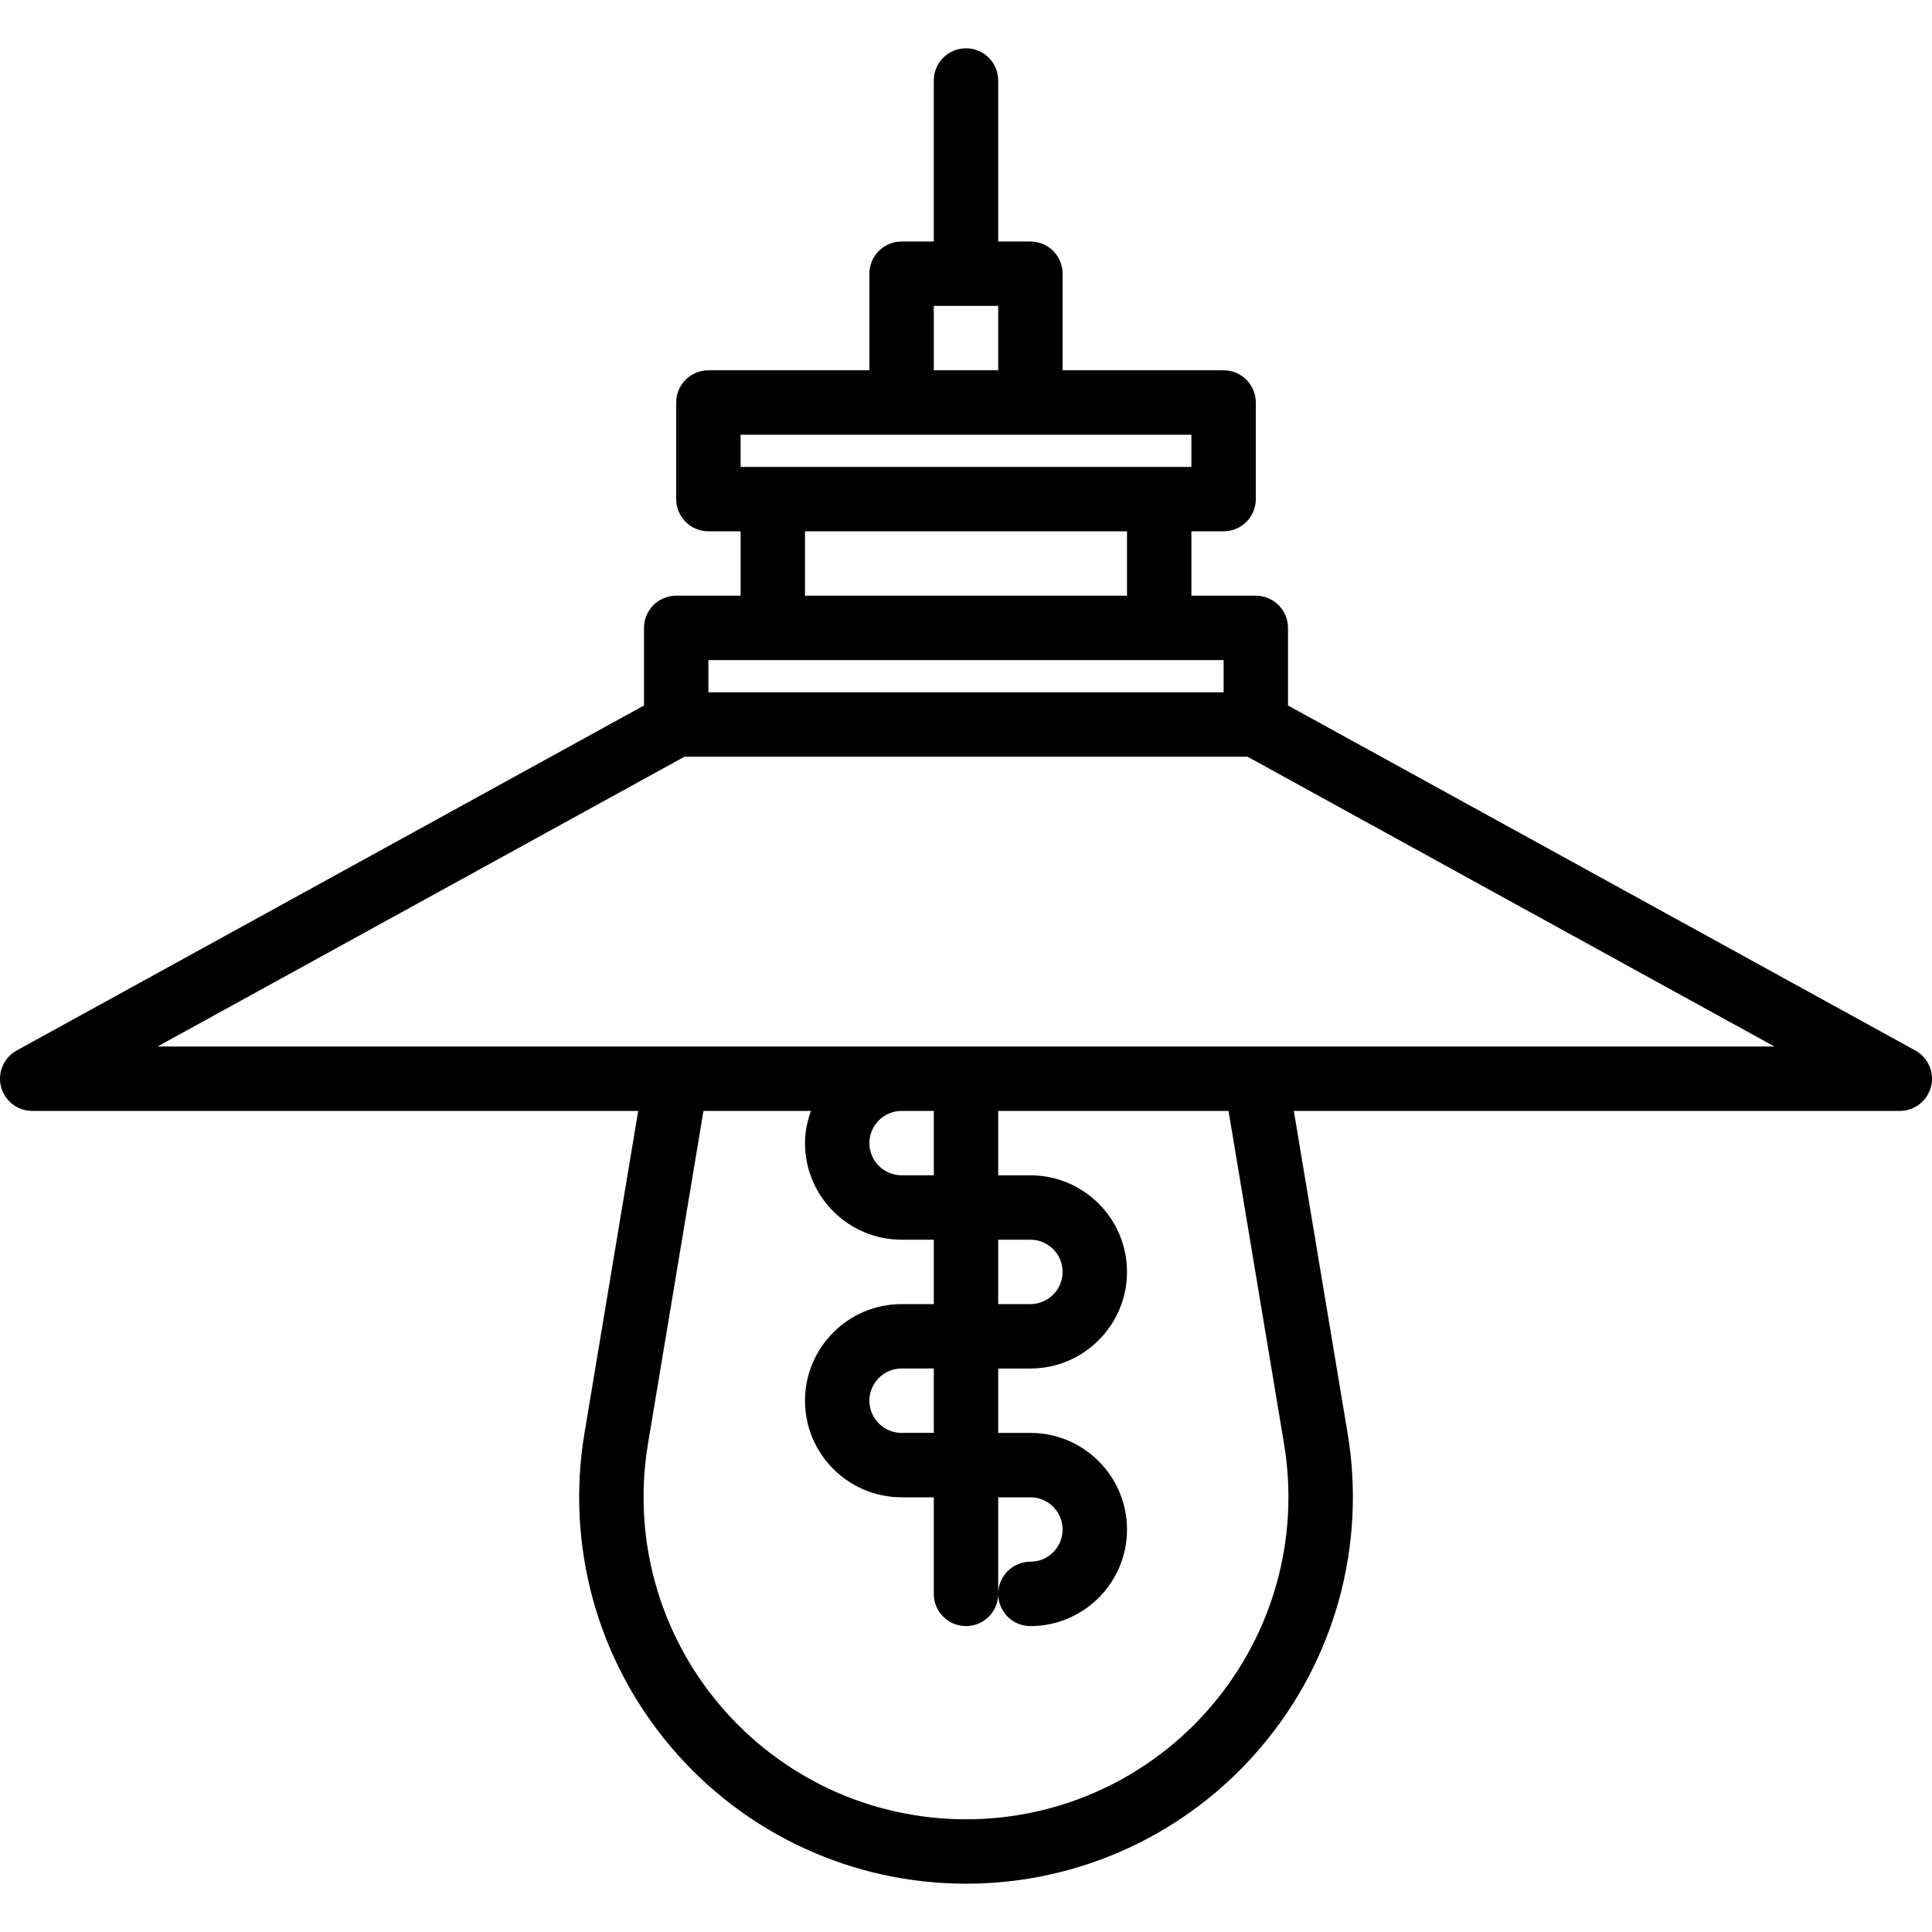 <?xml version="1.0" encoding="iso-8859-1"?>
<!-- Uploaded to: SVG Repo, www.svgrepo.com, Generator: SVG Repo Mixer Tools -->
<!DOCTYPE svg PUBLIC "-//W3C//DTD SVG 1.1//EN" "http://www.w3.org/Graphics/SVG/1.1/DTD/svg11.dtd">
<svg fill="#000000" height="800px" width="800px" version="1.1" id="Capa_1" xmlns="http://www.w3.org/2000/svg" xmlns:xlink="http://www.w3.org/1999/xlink" 
	 viewBox="0 0 60 60" xml:space="preserve">
<path d="M59.482,32.624L40,21.909V19.5c0-0.553-0.448-1-1-1h-2v-2h1c0.552,0,1-0.447,1-1v-3c0-0.553-0.448-1-1-1h-5v-3
	c0-0.553-0.448-1-1-1h-1v-5c0-0.553-0.448-1-1-1s-1,0.447-1,1v5h-1c-0.552,0-1,0.447-1,1v3h-5c-0.552,0-1,0.447-1,1v3
	c0,0.553,0.448,1,1,1h1v2h-2c-0.552,0-1,0.447-1,1v2.409L0.518,32.624c-0.4,0.22-0.6,0.683-0.487,1.125
	C0.145,34.191,0.544,34.5,1,34.5h18.82l-1.669,10.013c-0.582,3.49,0.396,7.04,2.684,9.739c2.287,2.7,5.627,4.248,9.166,4.248
	s6.879-1.548,9.166-4.248c2.287-2.699,3.265-6.249,2.684-9.739L40.181,34.5H59c0.456,0,0.855-0.31,0.969-0.751
	C60.082,33.307,59.882,32.844,59.482,32.624z M29,9.5h2v2h-2V9.5z M23,13.5h5h4h5v1h-1H24h-1V13.5z M25,16.5h10v2H25V16.5z M22,20.5
	h2h12h2v1H22V20.5z M39.877,44.841c0.485,2.909-0.331,5.868-2.237,8.118C35.734,55.21,32.949,56.5,30,56.5s-5.733-1.29-7.64-3.541
	c-1.906-2.25-2.722-5.209-2.237-8.118L21.847,34.5h3.337C25.072,34.814,25,35.148,25,35.5c0,1.654,1.346,3,3,3h1v2h-1
	c-1.654,0-3,1.346-3,3s1.346,3,3,3h1v3c0,0.553,0.448,1,1,1s1-0.447,1-1v-3h1c0.551,0,1,0.448,1,1s-0.449,1-1,1
	c-0.552,0-1,0.447-1,1s0.448,1,1,1c1.654,0,3-1.346,3-3s-1.346-3-3-3h-1v-2h1c1.654,0,3-1.346,3-3s-1.346-3-3-3h-1v-2h1h6.153
	L39.877,44.841z M28,34.5h1v2h-1c-0.551,0-1-0.448-1-1S27.449,34.5,28,34.5z M31,38.5h1c0.551,0,1,0.448,1,1s-0.449,1-1,1h-1V38.5z
	 M29,42.5v2h-1c-0.551,0-1-0.448-1-1s0.449-1,1-1H29z M39,32.5h-7h-4h-7H4.893l16.364-9h17.486l16.363,9H39z"/>
</svg>